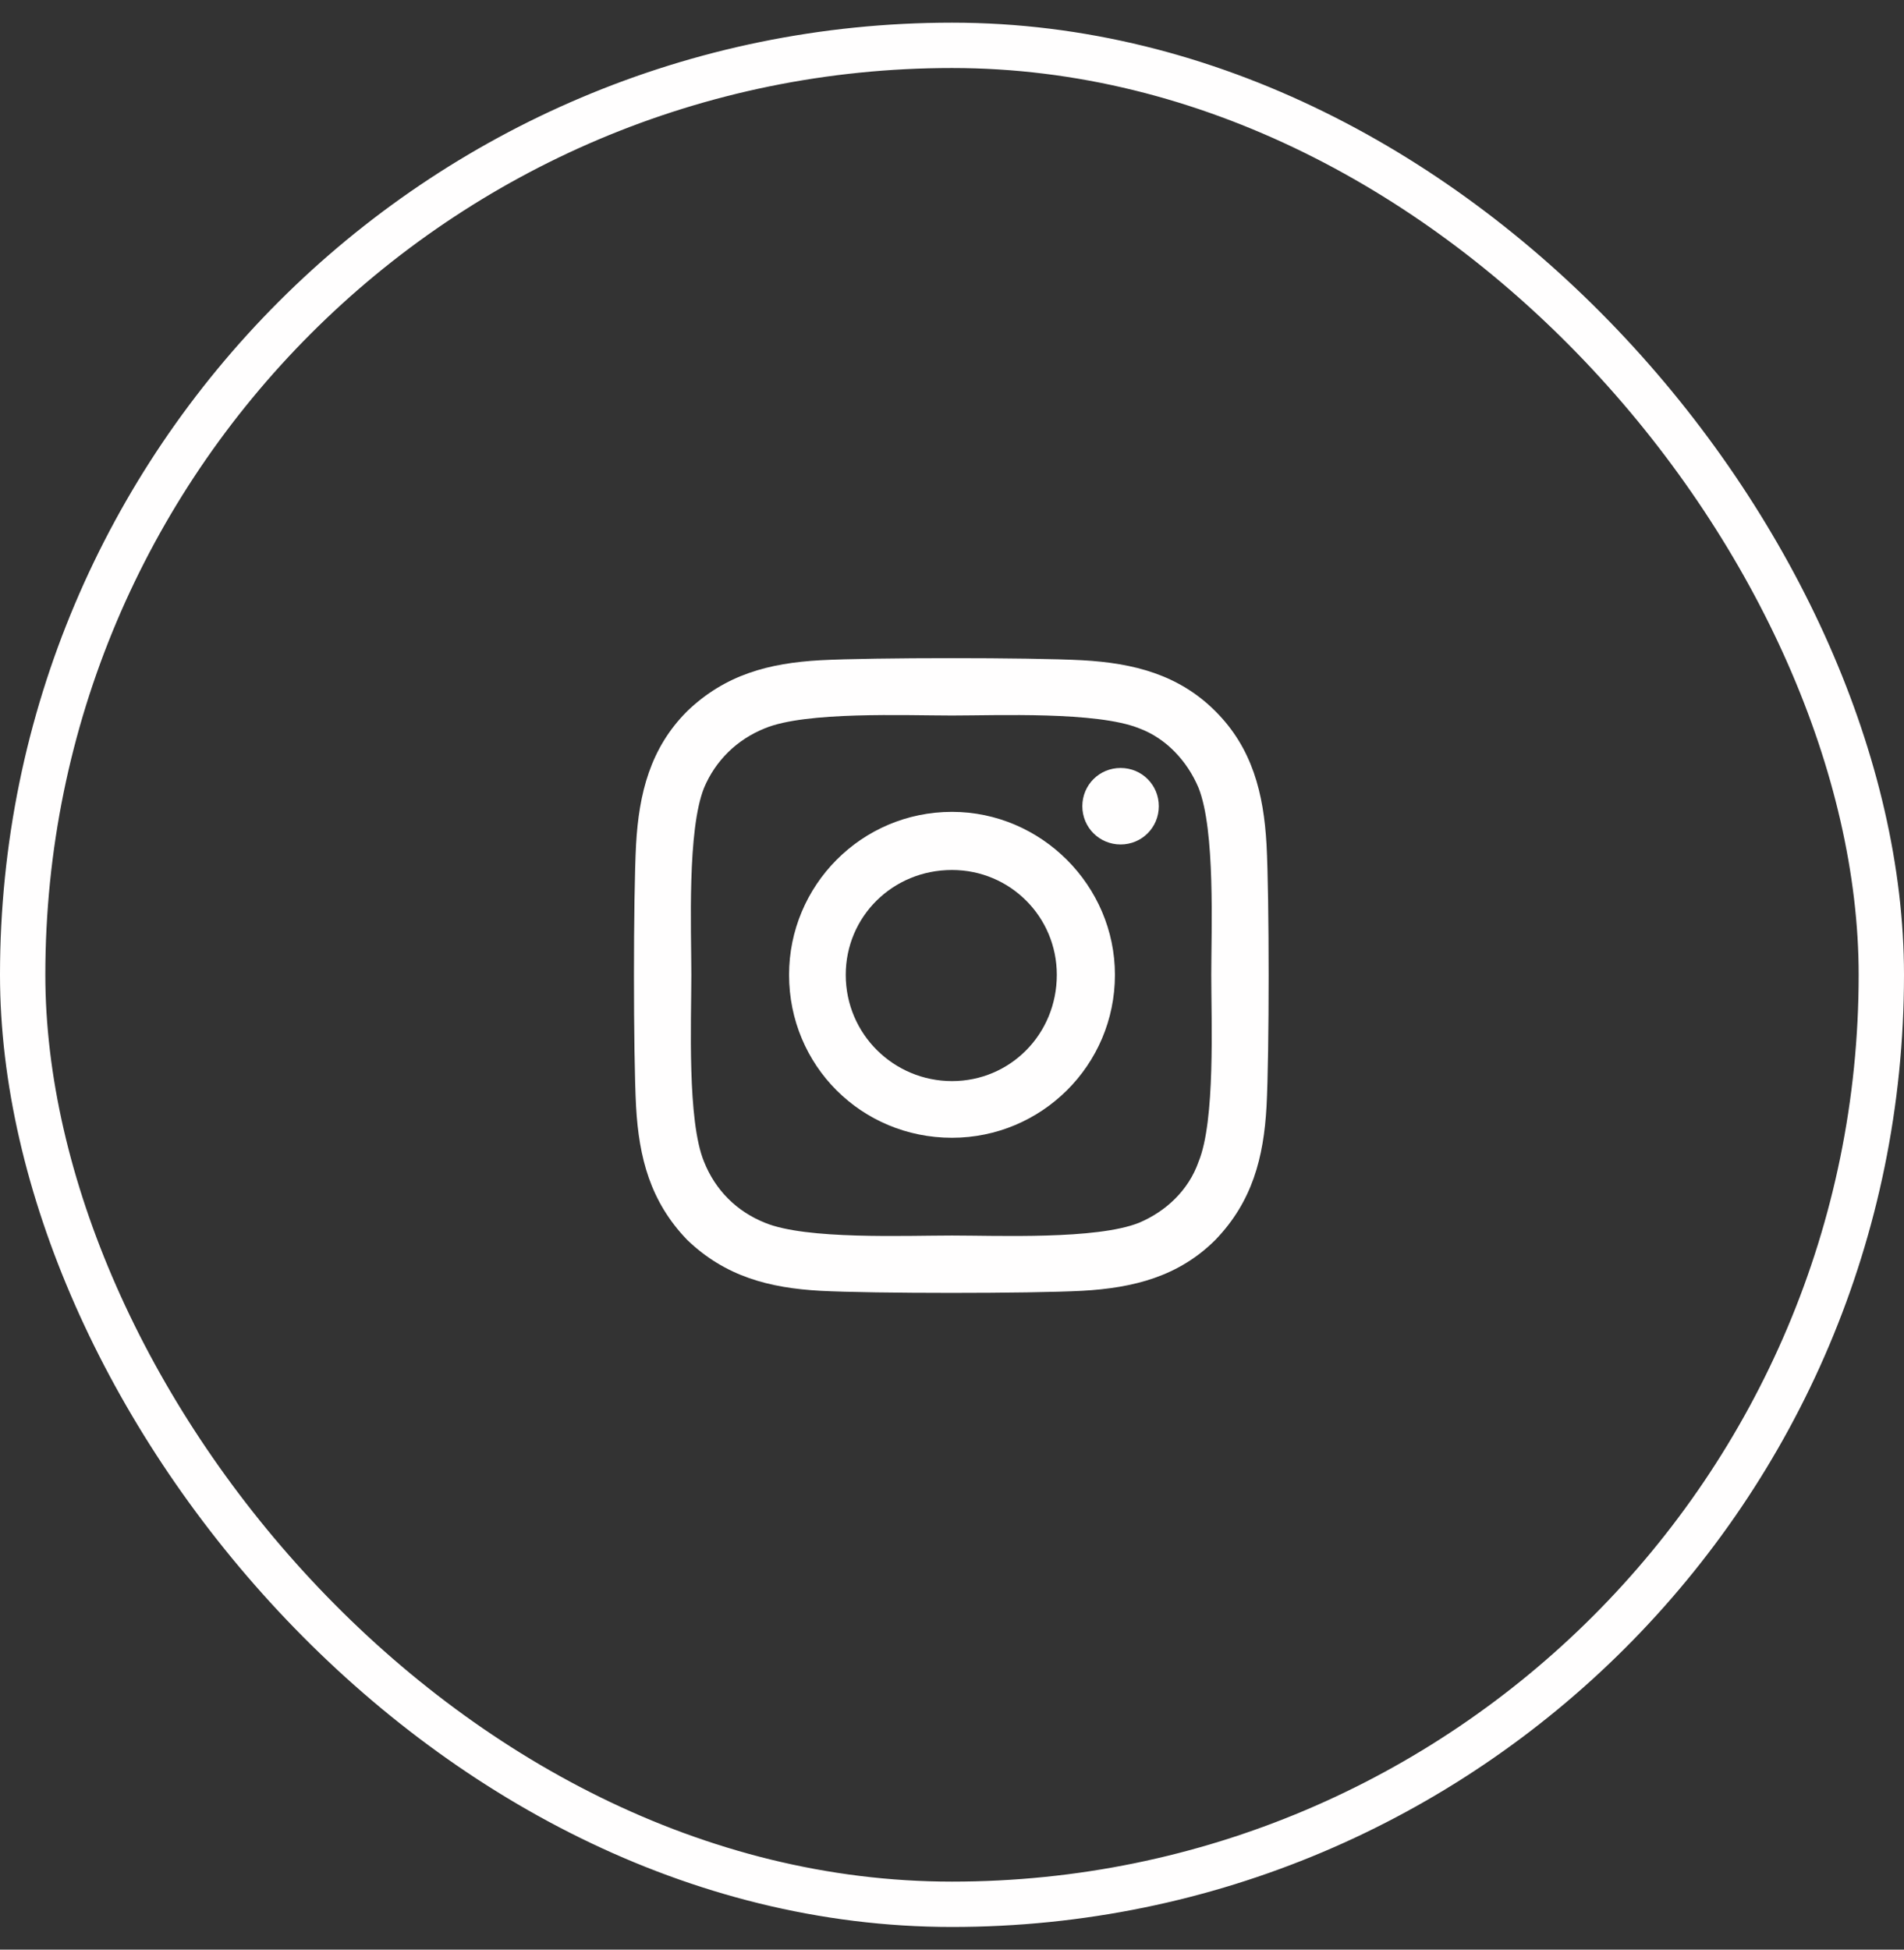<svg width="42" height="43" viewBox="0 0 42 43" fill="none" xmlns="http://www.w3.org/2000/svg">
<rect x="0" y="0" width="42" height="43" fill="#333333" stroke="none"/>
<path d="M21 17.906C19 17.906 17.406 19.531 17.406 21.5C17.406 23.5 19 25.094 21 25.094C22.969 25.094 24.594 23.5 24.594 21.5C24.594 19.531 22.969 17.906 21 17.906ZM21 23.844C19.719 23.844 18.656 22.812 18.656 21.5C18.656 20.219 19.688 19.188 21 19.188C22.281 19.188 23.312 20.219 23.312 21.5C23.312 22.812 22.281 23.844 21 23.844ZM25.562 17.781C25.562 17.312 25.188 16.938 24.719 16.938C24.25 16.938 23.875 17.312 23.875 17.781C23.875 18.25 24.25 18.625 24.719 18.625C25.188 18.625 25.562 18.25 25.562 17.781ZM27.938 18.625C27.875 17.5 27.625 16.5 26.812 15.688C26 14.875 25 14.625 23.875 14.562C22.719 14.5 19.25 14.5 18.094 14.562C16.969 14.625 16 14.875 15.156 15.688C14.344 16.5 14.094 17.5 14.031 18.625C13.969 19.781 13.969 23.25 14.031 24.406C14.094 25.531 14.344 26.5 15.156 27.344C16 28.156 16.969 28.406 18.094 28.469C19.25 28.531 22.719 28.531 23.875 28.469C25 28.406 26 28.156 26.812 27.344C27.625 26.5 27.875 25.531 27.938 24.406C28 23.25 28 19.781 27.938 18.625ZM26.438 25.625C26.219 26.25 25.719 26.719 25.125 26.969C24.188 27.344 22 27.25 21 27.25C19.969 27.25 17.781 27.344 16.875 26.969C16.25 26.719 15.781 26.25 15.531 25.625C15.156 24.719 15.25 22.531 15.25 21.5C15.25 20.5 15.156 18.312 15.531 17.375C15.781 16.781 16.25 16.312 16.875 16.062C17.781 15.688 19.969 15.781 21 15.781C22 15.781 24.188 15.688 25.125 16.062C25.719 16.281 26.188 16.781 26.438 17.375C26.812 18.312 26.719 20.5 26.719 21.5C26.719 22.531 26.812 24.719 26.438 25.625Z" fill="#FFFEFE"/>
<rect x="0.5" y="1" width="41" height="41" rx="20.5" stroke="#FFFEFE"/>
</svg>
